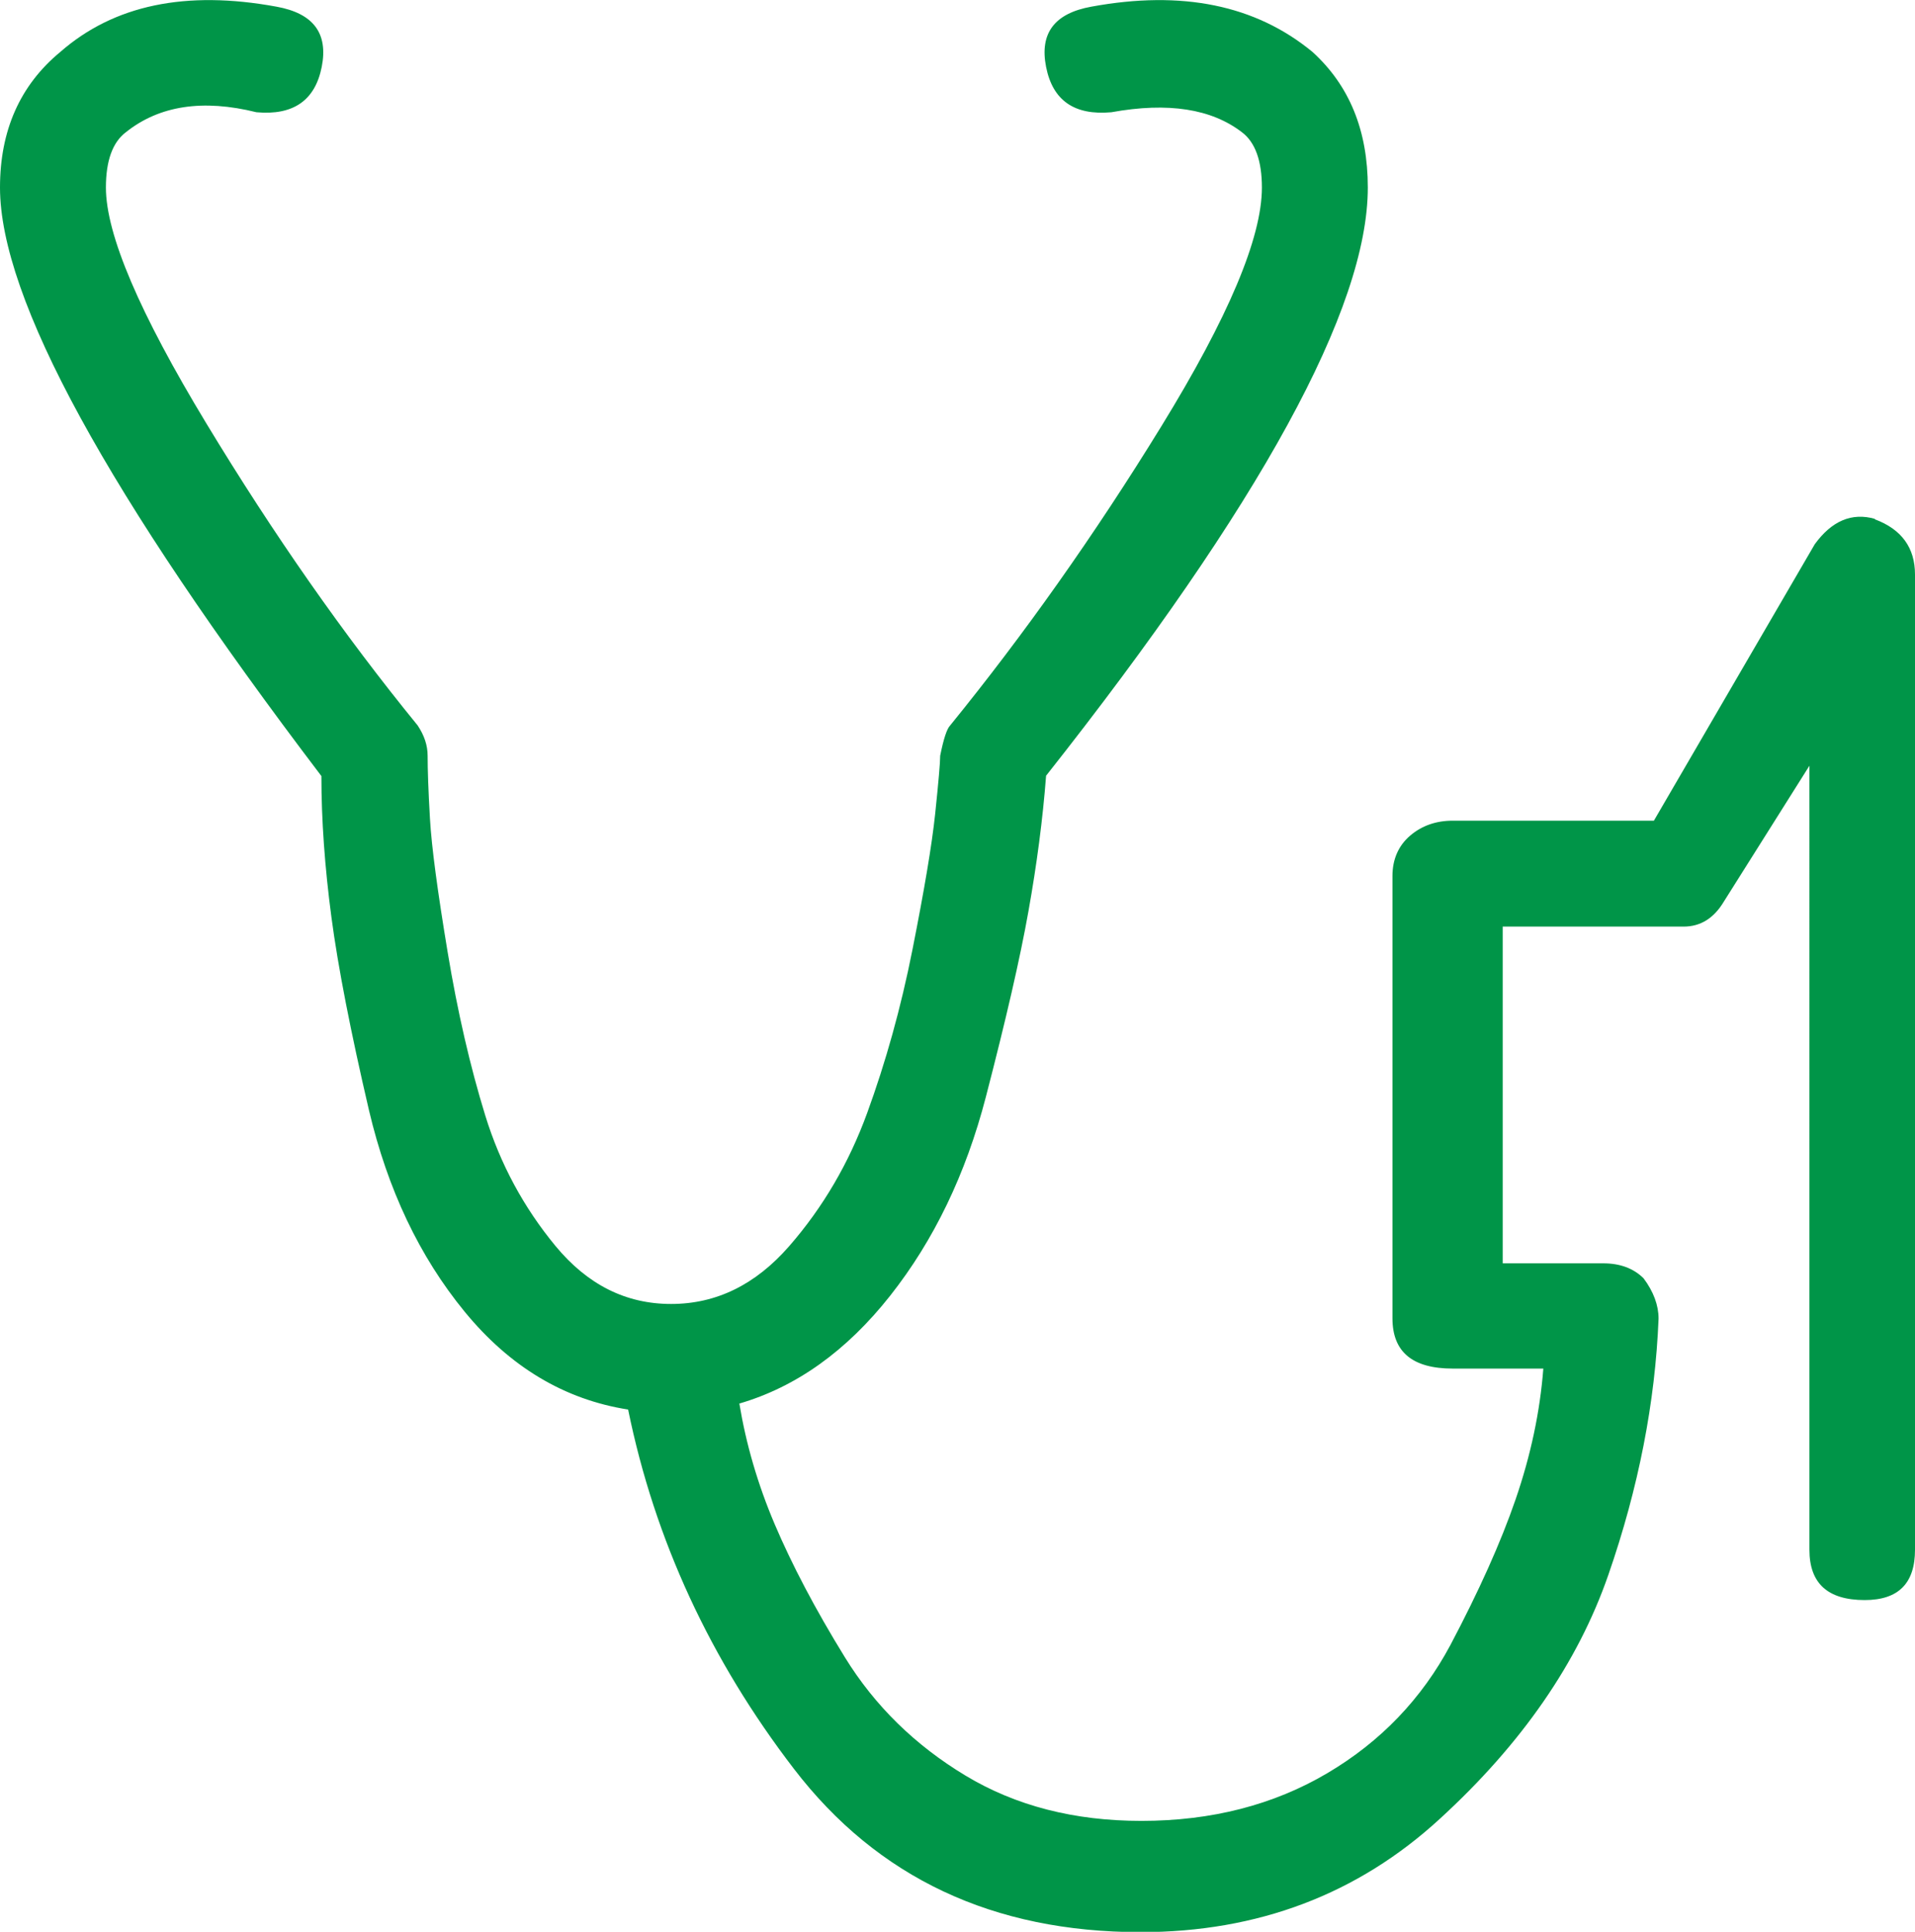 <?xml version="1.0" encoding="UTF-8"?><svg id="Layer_2" xmlns="http://www.w3.org/2000/svg" width="57.5" height="58" viewBox="0 0 57.5 58"><defs><style>.cls-1{fill:#009548;}</style></defs><g id="Layer_1-2"><path class="cls-1" d="M56.29,15.59c.81,.3,1.21,.86,1.21,1.66v29.28c0,1.01-.5,1.51-1.51,1.51-1.11,0-1.66-.5-1.66-1.51V22.99l-2.57,4.08c-.3,.5-.7,.75-1.21,.75h-5.43v10.11h3.02c.5,0,.91,.15,1.21,.45,.3,.4,.45,.81,.45,1.21-.1,2.51-.6,5.08-1.51,7.7-.91,2.62-2.59,5.06-5.06,7.32-2.46,2.26-5.46,3.4-8.98,3.4-4.43,0-7.9-1.63-10.41-4.9-2.51-3.27-4.18-6.87-4.98-10.79-1.91-.3-3.55-1.28-4.91-2.94-1.36-1.66-2.31-3.67-2.87-6.04-.55-2.36-.93-4.3-1.13-5.81-.2-1.51-.3-2.92-.3-4.23C3.22,14.84,0,8.95,0,5.63,0,3.92,.6,2.56,1.81,1.56,3.42,.15,5.58-.3,8.3,.2c1.11,.2,1.56,.8,1.36,1.81s-.86,1.46-1.96,1.36c-1.61-.4-2.92-.2-3.92,.6-.4,.3-.6,.86-.6,1.66,0,1.41,1.01,3.77,3.02,7.09,2.01,3.32,4.12,6.34,6.34,9.06,.2,.3,.3,.6,.3,.91,0,.4,.02,1.03,.07,1.89s.23,2.19,.53,4,.68,3.45,1.13,4.91,1.16,2.77,2.11,3.92c.96,1.16,2.11,1.74,3.47,1.74s2.54-.58,3.55-1.74,1.79-2.49,2.34-4c.55-1.51,1.01-3.14,1.36-4.91s.58-3.12,.68-4.07c.1-.96,.15-1.53,.15-1.74,.1-.5,.2-.81,.3-.91,2.21-2.72,4.33-5.71,6.34-8.98s3.02-5.66,3.02-7.17c0-.8-.2-1.36-.6-1.66-.91-.7-2.21-.91-3.92-.6-1.11,.1-1.76-.35-1.96-1.36s.25-1.61,1.36-1.81c2.72-.5,4.93-.05,6.64,1.36,1.11,1.01,1.66,2.36,1.66,4.07,0,3.62-3.22,9.51-9.66,17.66-.1,1.31-.28,2.67-.53,4.07-.25,1.41-.68,3.27-1.28,5.58s-1.56,4.3-2.87,5.96-2.82,2.74-4.53,3.24c.2,1.21,.55,2.42,1.06,3.62s1.21,2.54,2.11,4,2.11,2.64,3.62,3.55c1.51,.91,3.27,1.36,5.28,1.36,2.11,0,3.97-.48,5.58-1.43s2.84-2.24,3.7-3.85c.85-1.61,1.51-3.07,1.96-4.38,.45-1.31,.73-2.62,.83-3.92h-2.72c-1.21,0-1.81-.5-1.81-1.51v-13.28c0-.5,.18-.91,.53-1.21,.35-.3,.78-.45,1.28-.45h6.04l4.83-8.3c.51-.7,1.11-.96,1.81-.76Z"/></g></svg>